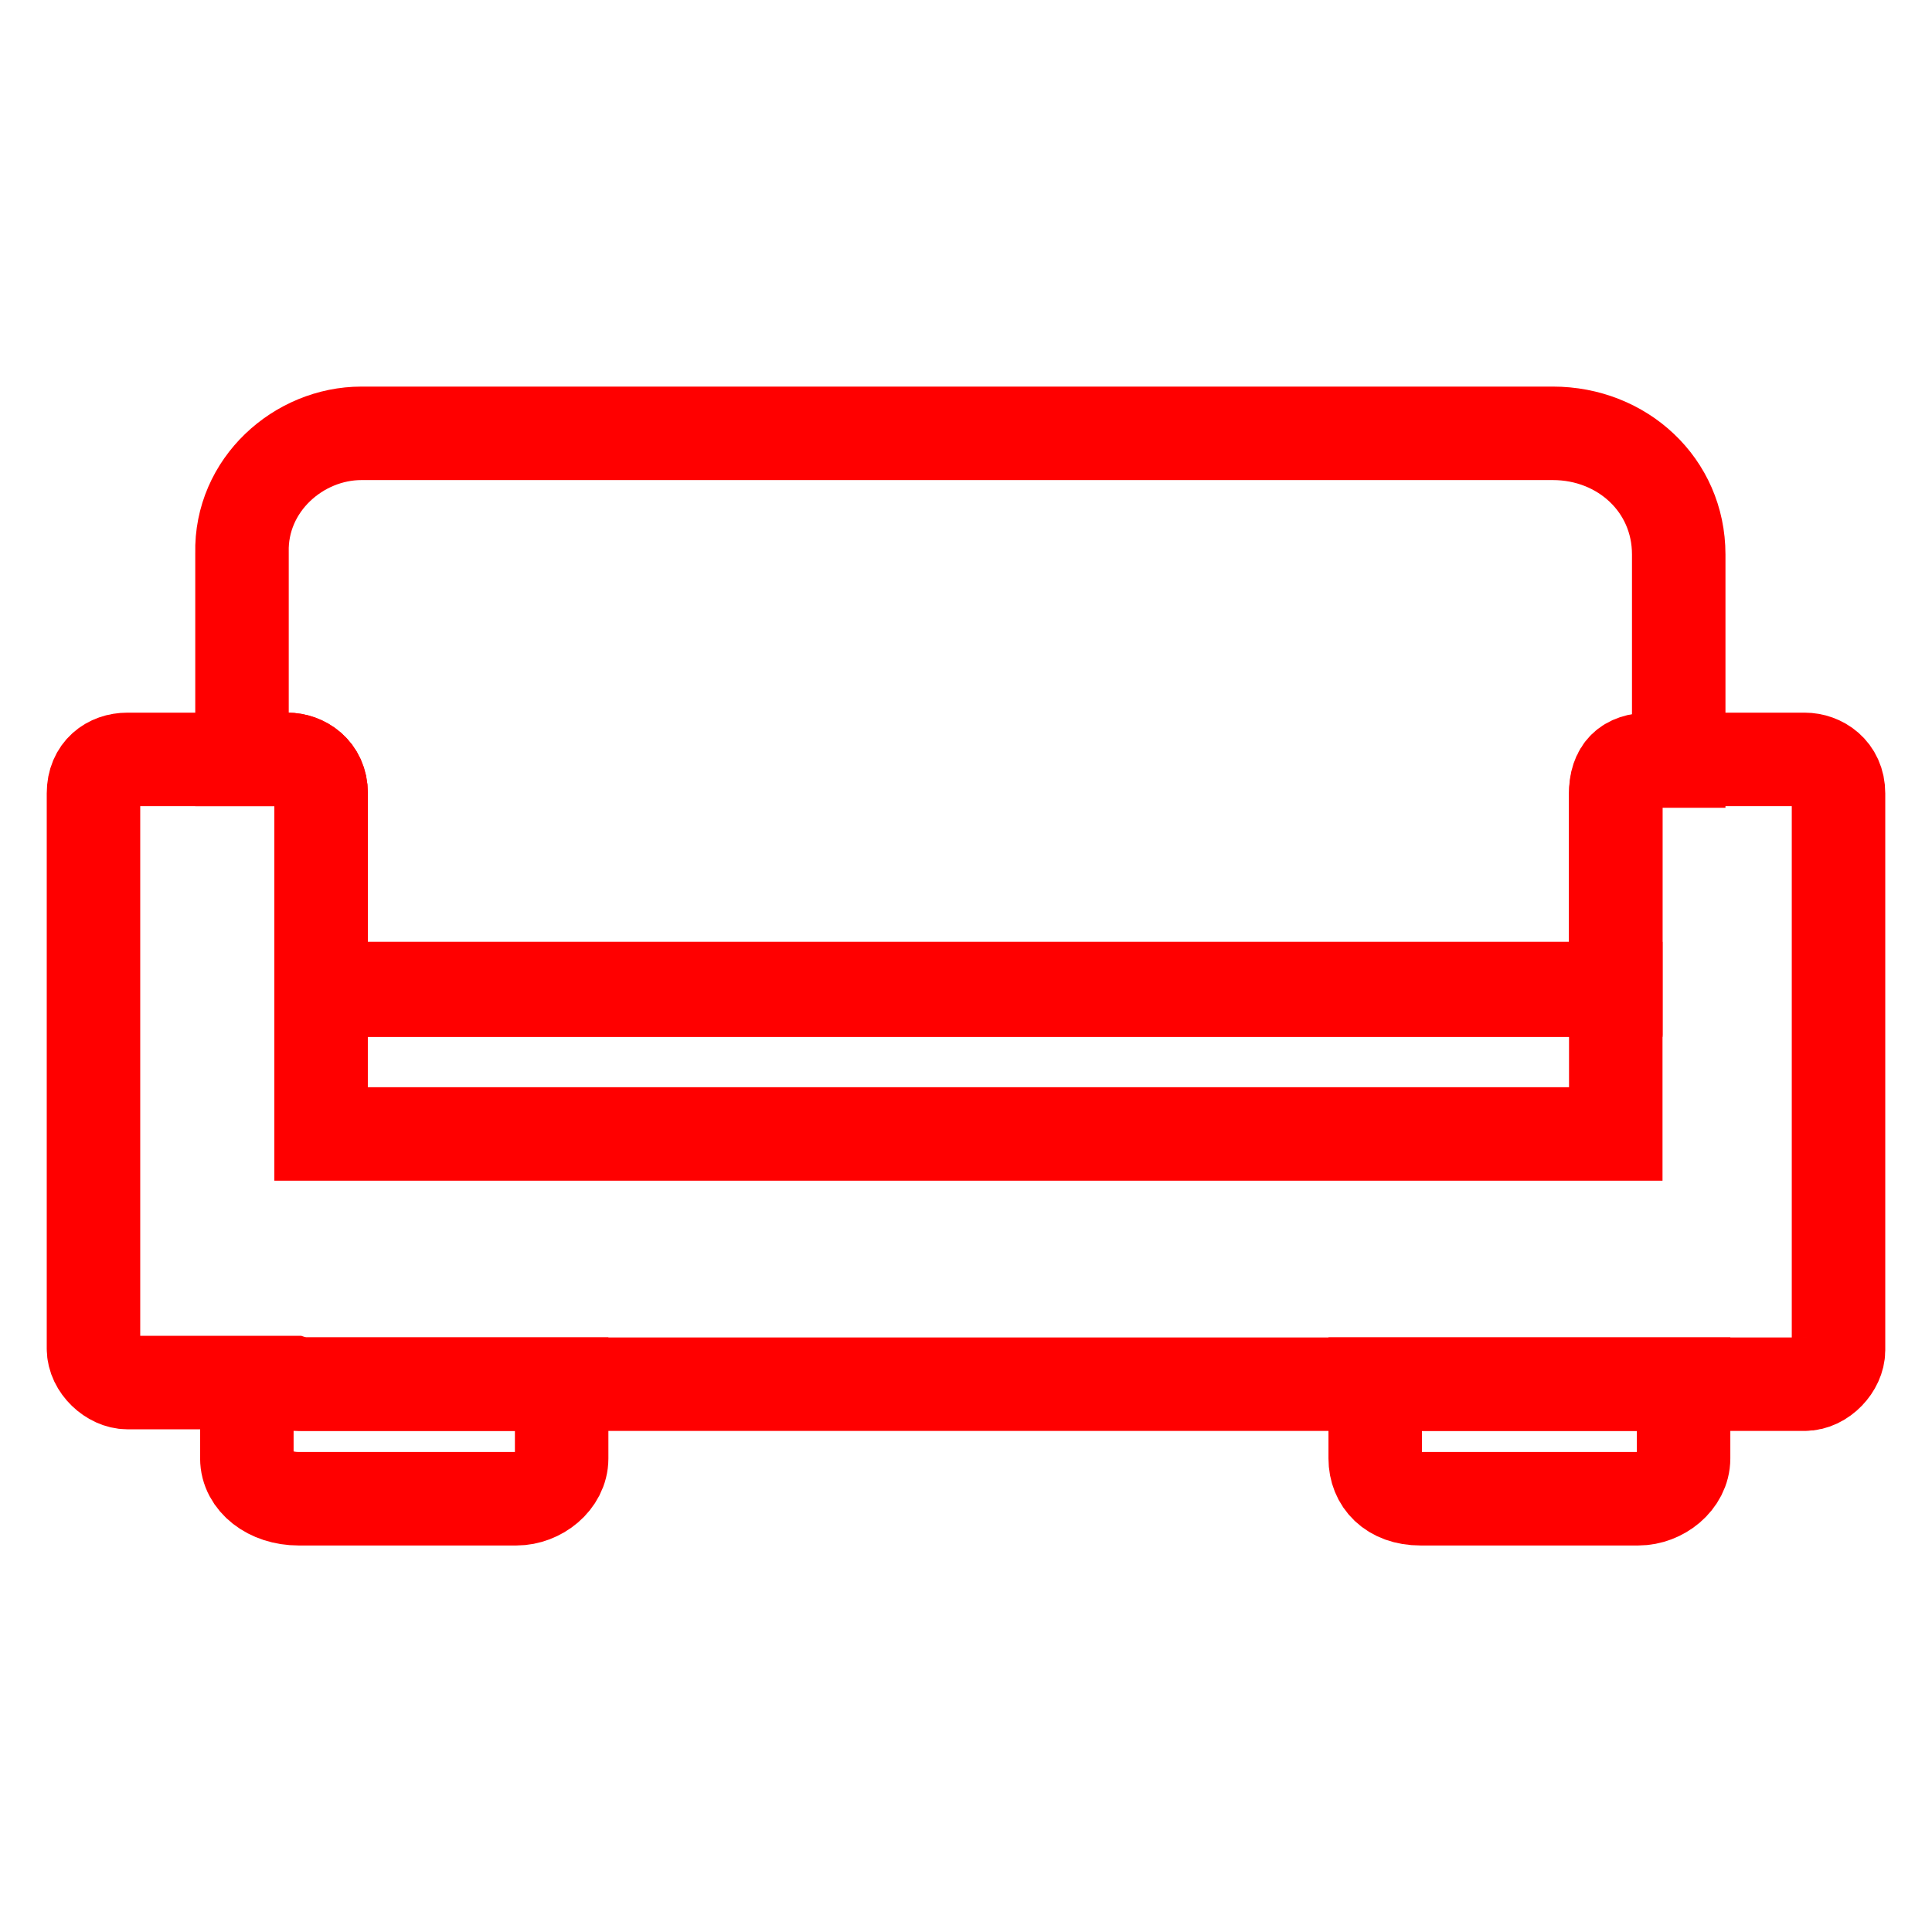 <svg width="31" height="31" viewBox="0 0 31 31" fill="none" xmlns="http://www.w3.org/2000/svg">
<path d="M5.8 6.953H24.916C26.029 6.953 26.936 7.782 26.936 8.896V12.211H26.47C26.107 12.211 25.926 12.393 25.926 12.755V15.889H5.153V12.729C5.153 12.367 4.868 12.185 4.609 12.185H3.883V8.87C3.857 7.782 4.79 6.953 5.8 6.953Z" stroke="#FF0000" stroke-width="1.5"/>
<path d="M4.867 22.21H26.47H28.49H28.956C29.241 22.21 29.5 21.925 29.5 21.666V21.199V16.874V12.729C29.5 12.367 29.215 12.185 28.956 12.185H26.47C26.107 12.185 25.925 12.367 25.925 12.729V15.864H5.152V12.729C5.152 12.367 4.867 12.185 4.608 12.185H2.044C1.759 12.185 1.5 12.367 1.5 12.729V21.64C1.5 21.925 1.785 22.184 2.044 22.184H4.608H4.712C4.79 22.21 4.79 22.21 4.867 22.21Z" stroke="#FF0000" stroke-width="1.5"/>
<path d="M25.926 15.863H5.152V18.195H25.926V15.863Z" stroke="#FF0000" stroke-width="1.5"/>
<path d="M9.012 22.209V23.401C9.012 23.763 8.649 24.048 8.287 24.048H4.79C4.324 24.048 3.961 23.763 3.961 23.401V22.209H4.608H4.712C4.816 22.209 4.816 22.209 4.893 22.209H9.012Z" stroke="#FF0000" stroke-width="1.5"/>
<path d="M27.014 22.209V23.401C27.014 23.763 26.651 24.048 26.288 24.048H22.792C22.325 24.048 22.066 23.763 22.066 23.401V22.209H26.47H27.014Z" stroke="#FF0000" stroke-width="1.5"/>
</svg>
